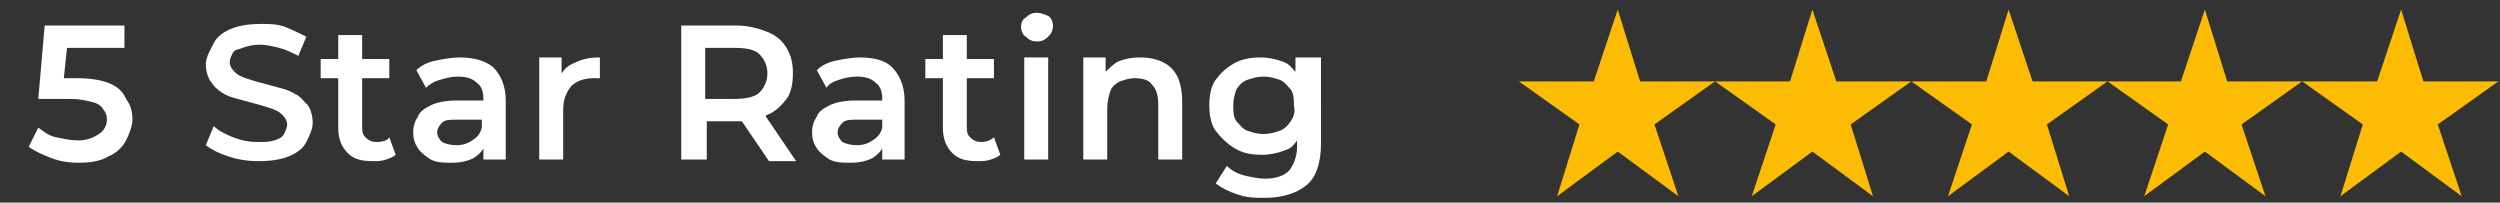<?xml version="1.0" encoding="utf-8"?>
<!-- Generator: Adobe Illustrator 25.0.1, SVG Export Plug-In . SVG Version: 6.00 Build 0)  -->
<svg version="1.1" id="Layer_2_1_" xmlns="http://www.w3.org/2000/svg" xmlns:xlink="http://www.w3.org/1999/xlink" x="0px" y="0px"
	 viewBox="0 0 156.7 12.7" style="enable-background:new 0 0 156.7 12.7;" xml:space="preserve">
<rect x="0" y="0" width="156.7" height="12.7" fill="#333333" stroke="none"/>
<style type="text/css">
	.st0{fill:#FFFFFF;}
	.st1{fill:#FBBC03;}
</style>
<g id="Layer_1-2">
	<g>
		<path class="st0" d="M3.6-7v-1.5h1.3V-7h1v1.3h-1v2.1H3.6v-2.1H0V-7l3.1-5h1.6l-3,5H3.6z"/>
		<path class="st0" d="M7.5-3.8C7.3-4,7.2-4.2,7.2-4.5S7.3-5,7.5-5.1s0.4-0.3,0.6-0.3c0.2,0,0.5,0.1,0.6,0.3S9-4.7,9-4.5
			S8.9-4,8.7-3.8C8.6-3.6,8.4-3.6,8.1-3.6S7.6-3.6,7.5-3.8z"/>
		<path class="st0" d="M13-4.8c0.7,0,1.3-0.2,1.6-0.8c0.4-0.5,0.5-1.2,0.5-2C15-7.4,14.7-7.2,14.3-7s-0.8,0.3-1.2,0.3
			c-0.8,0-1.4-0.2-1.9-0.8s-0.8-1.2-0.8-2s0.3-1.5,0.8-2s1.2-0.8,2.1-0.8c1.3,0,2.3,0.6,2.8,1.8c0.3,0.7,0.4,1.5,0.4,2.3
			S16.4-6.6,16.2-6c-0.2,0.6-0.4,1-0.8,1.4c-0.6,0.7-1.4,1-2.3,1s-1.7-0.3-2.5-0.9l0.7-1c0.2,0.2,0.4,0.3,0.7,0.4
			C12.4-4.9,12.7-4.8,13-4.8L13-4.8z M13.2-7.9c0.5,0,0.9-0.1,1.2-0.4s0.5-0.6,0.5-1s-0.2-0.8-0.5-1.1s-0.7-0.5-1.2-0.5
			s-0.9,0.1-1.2,0.4c-0.3,0.3-0.5,0.6-0.5,1.1s0.1,0.8,0.4,1.1C12.4-8.1,12.7-7.9,13.2-7.9L13.2-7.9z"/>
		<path class="st0" d="M18.1-6.6v-1.3h4v1.3C22.1-6.6,18.1-6.6,18.1-6.6z"/>
		<path class="st0" d="M26.5-10.9c-0.4,0-0.8,0.1-1,0.2s-0.4,0.4-0.4,0.8s0.1,0.6,0.4,0.8s0.8,0.4,1.7,0.6s1.5,0.5,1.9,0.9
			s0.6,0.9,0.6,1.7S29.5-4.7,29-4.2s-1.3,0.7-2.2,0.7c-1.3,0-2.5-0.5-3.5-1.4L24.2-6c0.9,0.7,1.7,1.1,2.6,1.1c0.5,0,0.8-0.1,1.1-0.3
			c0.3-0.2,0.4-0.5,0.4-0.8S28.2-6.5,28-6.7S27.3-7,26.7-7.2c-0.6-0.2-1.1-0.3-1.4-0.4s-0.6-0.3-0.9-0.5c-0.5-0.4-0.7-0.9-0.7-1.7
			s0.3-1.4,0.9-1.8c0.6-0.4,1.3-0.6,2.1-0.6c0.5,0,1.1,0.1,1.6,0.3s1,0.4,1.4,0.7l-0.8,1.1c-0.2-0.2-0.6-0.4-1-0.6
			C27.4-10.9,27-11,26.5-10.9L26.5-10.9z"/>
		<path class="st0" d="M32.9-9v3.2c0,0.3,0.1,0.6,0.2,0.7s0.4,0.3,0.7,0.3s0.6-0.1,0.8-0.4l0.5,0.9c-0.5,0.4-1,0.6-1.6,0.6
			S32.4-3.9,32-4.3c-0.4-0.4-0.6-0.9-0.6-1.6v-3.2h-0.8V-10h0.8v-2h1.3v2h1.7v1H32.9L32.9-9z"/>
		<path class="st0" d="M41.4-3.6h-1.2v-0.9c-0.5,0.6-1.2,1-2.1,1c-0.7,0-1.2-0.2-1.7-0.6C36-4.5,35.8-5,35.8-5.6S36-6.7,36.5-7
			s1.1-0.5,1.9-0.5h1.7v-0.2c0-0.8-0.5-1.3-1.4-1.3c-0.6,0-1.2,0.2-1.8,0.7l-0.6-0.8C37.1-9.7,38-10,38.9-10c0.8,0,1.4,0.2,1.8,0.6
			c0.5,0.4,0.7,1,0.7,1.8V-3.6L41.4-3.6z M40.1-6v-0.5h-1.5c-1,0-1.5,0.3-1.5,0.9c0,0.3,0.1,0.6,0.4,0.7s0.6,0.2,1,0.2
			s0.8-0.1,1.1-0.4S40.1-5.6,40.1-6z"/>
		<path class="st0" d="M46.6-8.8c-0.7,0-1.2,0.2-1.5,0.6s-0.5,1-0.5,1.7v2.7h-1.3V-10h1.3v1.3c0.2-0.4,0.5-0.7,0.9-1
			s0.8-0.4,1.2-0.4L46.6-8.8L46.6-8.8z"/>
		<path class="st0" d="M58.2-9.3c0,1.4-0.6,2.3-1.8,2.6l2.2,3h-1.8l-2-2.8h-1.9v2.8h-1.4V-12h3.1c1.3,0,2.2,0.2,2.8,0.6
			C57.9-11,58.2-10.3,58.2-9.3L58.2-9.3z M56.3-8.1c0.3-0.2,0.4-0.6,0.4-1.2s-0.2-0.9-0.4-1.1c-0.3-0.2-0.8-0.3-1.6-0.3h-1.8v3h1.8
			C55.5-7.8,56-7.9,56.3-8.1z"/>
		<path class="st0" d="M65.1-3.6h-1.2v-0.9c-0.5,0.6-1.2,1-2.1,1c-0.7,0-1.2-0.2-1.7-0.6c-0.4-0.4-0.7-0.9-0.7-1.5s0.2-1.1,0.7-1.4
			s1.1-0.5,1.9-0.5h1.7v-0.2c0-0.8-0.5-1.3-1.4-1.3c-0.6,0-1.2,0.2-1.8,0.7l-0.6-0.8c0.8-0.6,1.7-0.9,2.6-0.9c0.8,0,1.4,0.2,1.8,0.6
			C64.8-9,65-8.4,65-7.6L65.1-3.6L65.1-3.6z M63.8-6v-0.5h-1.5c-1,0-1.5,0.3-1.5,0.9c0,0.3,0.1,0.6,0.4,0.7s0.6,0.2,1,0.2
			s0.8-0.1,1.1-0.4S63.8-5.6,63.8-6z"/>
		<path class="st0" d="M68.6-9v3.2c0,0.3,0.1,0.6,0.2,0.7c0.2,0.2,0.4,0.3,0.7,0.3s0.6-0.1,0.8-0.4l0.6,0.9c-0.5,0.4-1,0.6-1.6,0.6
			s-1.1-0.2-1.5-0.6s-0.6-0.9-0.6-1.6v-3.2h-0.8V-10h0.8v-2h1.3v2h1.7v1H68.6L68.6-9z"/>
		<path class="st0" d="M72-11.3c-0.2-0.2-0.2-0.4-0.2-0.6c0-0.2,0.1-0.4,0.2-0.6s0.4-0.2,0.6-0.2s0.4,0.1,0.6,0.2s0.2,0.4,0.2,0.6
			c0,0.2-0.1,0.4-0.2,0.6s-0.4,0.2-0.6,0.2S72.2-11.1,72-11.3z M73.3-3.6H72V-10h1.3V-3.6L73.3-3.6z"/>
		<path class="st0" d="M76.6-7.1v3.5h-1.3V-10h1.3v1.2c0.2-0.4,0.5-0.7,0.9-0.9s0.8-0.3,1.2-0.3c0.7,0,1.3,0.2,1.8,0.7
			c0.4,0.4,0.7,1.1,0.7,1.9v3.9h-1.3V-7c0-1.2-0.5-1.8-1.5-1.8c-0.5,0-0.9,0.2-1.2,0.5C76.8-8.1,76.6-7.7,76.6-7.1L76.6-7.1z"/>
		<path class="st0" d="M88.9-10v5.6c0,1.1-0.3,2-0.9,2.5S86.6-1,85.6-1S83.8-1.4,83-2l0.6-1c0.6,0.5,1.2,0.7,1.9,0.7
			s1.1-0.2,1.5-0.5s0.6-0.9,0.6-1.6v-0.8c-0.2,0.4-0.5,0.7-0.9,0.9C86.3-4.1,85.9-4,85.5-4c-0.8,0-1.5-0.3-2.1-0.9
			c-0.5-0.6-0.8-1.3-0.8-2.2s0.3-1.6,0.8-2.2c0.5-0.6,1.2-0.9,2.1-0.9s1.5,0.3,2.1,1v-1C87.5-10,88.9-10,88.9-10z M83.9-7.1
			c0,0.5,0.2,1,0.5,1.4s0.8,0.6,1.3,0.6s1-0.2,1.3-0.6s0.5-0.8,0.5-1.4s-0.2-1-0.5-1.4C86.7-8.8,86.2-9,85.7-9s-1,0.2-1.3,0.6
			S83.9-7.6,83.9-7.1L83.9-7.1z"/>
	</g>
	<g>
		<polygon class="st1" points="101.4,-13.8 102.9,-9.3 107.6,-9.3 103.8,-6.5 105.2,-2.1 101.4,-4.8 97.6,-2.1 99.1,-6.5 95.3,-9.3 
			100,-9.3 		"/>
		<polygon class="st1" points="113.7,-13.8 115.2,-9.3 119.8,-9.3 116,-6.5 117.5,-2.1 113.7,-4.8 109.9,-2.1 111.3,-6.5 
			107.6,-9.3 112.2,-9.3 		"/>
		<polygon class="st1" points="126,-13.8 127.4,-9.3 132.1,-9.3 128.3,-6.5 129.8,-2.1 126,-4.8 122.2,-2.1 123.6,-6.5 119.8,-9.3 
			124.5,-9.3 		"/>
		<polygon class="st1" points="138.2,-13.8 139.7,-9.3 144.4,-9.3 140.6,-6.5 142,-2.1 138.2,-4.8 134.5,-2.1 135.9,-6.5 
			132.1,-9.3 136.8,-9.3 		"/>
		<polygon class="st1" points="150.5,-13.8 152,-9.3 156.7,-9.3 152.9,-6.5 154.3,-2.1 150.5,-4.8 146.7,-2.1 148.2,-6.5 
			144.4,-9.3 149.1,-9.3 		"/>
	</g>
</g>
<g>
	<polygon class="st1" points="101.4,0.6 102.8,5.1 107.5,5.1 103.7,7.8 105.2,12.3 101.4,9.5 97.6,12.3 99,7.8 95.2,5.1 99.9,5.1 	
		"/>
	<polygon class="st1" points="113.6,0.6 115.1,5.1 119.8,5.1 116,7.8 117.4,12.3 113.6,9.5 109.8,12.3 111.3,7.8 107.5,5.1 
		112.2,5.1 	"/>
	<polygon class="st1" points="125.9,0.6 127.4,5.1 132.1,5.1 128.3,7.8 129.7,12.3 125.9,9.5 122.1,12.3 123.6,7.8 119.8,5.1 
		124.5,5.1 	"/>
	<polygon class="st1" points="138.2,0.6 139.6,5.1 144.3,5.1 140.5,7.8 142,12.3 138.2,9.5 134.4,12.3 135.9,7.8 132.1,5.1 
		136.7,5.1 	"/>
	<polygon class="st1" points="150.5,0.6 151.9,5.1 156.6,5.1 152.8,7.8 154.3,12.3 150.5,9.5 146.7,12.3 148.1,7.8 144.3,5.1 
		149,5.1 	"/>
</g>
<g>
	<path class="st0" d="M6.8,5.2C6.3,5,5.6,4.9,4.8,4.9H4l0.2-1.9h3.6V1.6H2.8L2.4,6.2h2c0.6,0,1,0.1,1.4,0.2s0.6,0.3,0.7,0.5
		C6.6,7,6.7,7.2,6.7,7.5c0,0.4-0.2,0.7-0.5,0.9S5.5,8.8,4.9,8.8C4.4,8.8,4,8.7,3.5,8.6S2.7,8.2,2.4,8L1.8,9.2
		c0.4,0.3,0.9,0.5,1.4,0.7s1.1,0.3,1.7,0.3c0.8,0,1.4-0.1,1.9-0.4c0.5-0.2,0.9-0.6,1.1-1c0.2-0.4,0.4-0.9,0.4-1.3
		c0-0.5-0.1-0.9-0.4-1.3C7.7,5.7,7.3,5.4,6.8,5.2z"/>
	<path class="st0" d="M18.5,5.9c-0.3-0.2-0.6-0.3-1-0.4c-0.4-0.1-0.7-0.2-1.1-0.3s-0.7-0.2-1-0.3s-0.5-0.2-0.7-0.4s-0.3-0.4-0.3-0.6
		c0-0.2,0.1-0.4,0.2-0.6S15,3.1,15.2,3c0.3-0.1,0.6-0.2,1.1-0.2c0.4,0,0.8,0.1,1.2,0.2c0.4,0.1,0.8,0.3,1.2,0.5l0.5-1.2
		c-0.4-0.2-0.8-0.4-1.3-0.6s-1-0.2-1.5-0.2c-0.8,0-1.4,0.1-1.9,0.3c-0.5,0.2-0.9,0.5-1.1,0.9S12.9,3.6,12.9,4c0,0.4,0.1,0.8,0.3,1.1
		s0.4,0.5,0.7,0.7s0.6,0.3,1,0.4c0.4,0.1,0.7,0.2,1.1,0.3s0.7,0.2,1,0.3s0.5,0.2,0.7,0.4c0.2,0.2,0.3,0.4,0.3,0.6
		c0,0.2-0.1,0.4-0.2,0.6s-0.3,0.3-0.6,0.4c-0.3,0.1-0.6,0.1-1.1,0.1c-0.5,0-1-0.1-1.5-0.3c-0.5-0.2-0.9-0.4-1.2-0.7l-0.5,1.2
		c0.4,0.3,0.8,0.5,1.4,0.7s1.2,0.3,1.9,0.3c0.8,0,1.4-0.1,1.9-0.3c0.5-0.2,0.9-0.5,1.1-0.9c0.2-0.4,0.4-0.8,0.4-1.2
		c0-0.4-0.1-0.8-0.3-1.1C19,6.3,18.8,6,18.5,5.9z"/>
	<path class="st0" d="M23.6,8.9c-0.3,0-0.5-0.1-0.7-0.3c-0.2-0.2-0.2-0.4-0.2-0.7v-3h1.7V3.7h-1.7V2.2h-1.5v1.5h-1.1v1.2h1.1V8
		c0,0.7,0.2,1.2,0.6,1.6c0.4,0.4,0.9,0.5,1.6,0.5c0.3,0,0.5,0,0.8-0.1c0.3-0.1,0.5-0.2,0.6-0.3l-0.4-1.1C24.3,8.8,24,8.9,23.6,8.9z"
		/>
	<path class="st0" d="M28.8,3.6c-0.5,0-1,0.1-1.5,0.2c-0.5,0.1-0.9,0.3-1.2,0.6l0.6,1.1c0.2-0.2,0.5-0.4,0.9-0.5
		c0.3-0.1,0.7-0.2,1.1-0.2c0.5,0,0.9,0.1,1.2,0.4c0.3,0.2,0.4,0.6,0.4,1v0.1h-1.7c-0.6,0-1.2,0.1-1.6,0.3s-0.7,0.4-0.8,0.7
		c-0.2,0.3-0.3,0.6-0.3,1c0,0.4,0.1,0.7,0.3,1c0.2,0.3,0.5,0.5,0.8,0.7c0.4,0.2,0.8,0.2,1.3,0.2c0.6,0,1-0.1,1.4-0.3
		c0.3-0.2,0.5-0.4,0.6-0.6V10h1.4V6.3c0-0.9-0.3-1.6-0.8-2.1C30.4,3.8,29.7,3.6,28.8,3.6z M29.6,8.8c-0.3,0.2-0.6,0.3-1,0.3
		c-0.4,0-0.7-0.1-0.9-0.2c-0.2-0.2-0.3-0.4-0.3-0.6c0-0.2,0.1-0.4,0.3-0.6c0.2-0.2,0.5-0.2,1-0.2h1.5V8C30.1,8.4,29.9,8.6,29.6,8.8z
		"/>
	<path class="st0" d="M35.2,4.6v-1h-1.4V10h1.5V6.9c0-0.7,0.2-1.1,0.5-1.5c0.3-0.3,0.8-0.5,1.4-0.5c0.1,0,0.1,0,0.2,0
		c0.1,0,0.1,0,0.2,0V3.6c-0.6,0-1.1,0.1-1.5,0.3C35.6,4.1,35.4,4.3,35.2,4.6z"/>
	<path class="st0" d="M48.1,7.2c0.5-0.2,0.9-0.6,1.2-1c0.3-0.4,0.4-1,0.4-1.6S49.6,3.5,49.3,3s-0.7-0.8-1.2-1
		c-0.5-0.2-1.2-0.4-1.9-0.4h-3.5V10h1.6V7.6h1.9c0.1,0,0.2,0,0.3,0l1.7,2.5h1.7l-1.9-2.8C48,7.3,48,7.2,48.1,7.2z M47.6,3.4
		c0.3,0.3,0.5,0.7,0.5,1.2c0,0.5-0.2,0.9-0.5,1.2s-0.9,0.4-1.6,0.4h-1.8V3h1.8C46.8,3,47.3,3.1,47.6,3.4z"/>
	<path class="st0" d="M53.9,3.6c-0.5,0-1,0.1-1.5,0.2c-0.5,0.1-0.9,0.3-1.2,0.6l0.6,1.1C52,5.2,52.3,5.1,52.6,5
		c0.3-0.1,0.7-0.2,1.1-0.2c0.5,0,0.9,0.1,1.2,0.4c0.3,0.2,0.4,0.6,0.4,1v0.1h-1.7c-0.6,0-1.2,0.1-1.6,0.3s-0.7,0.4-0.8,0.7
		c-0.2,0.3-0.3,0.6-0.3,1c0,0.4,0.1,0.7,0.3,1c0.2,0.3,0.5,0.5,0.8,0.7c0.4,0.2,0.8,0.2,1.3,0.2c0.6,0,1-0.1,1.4-0.3
		c0.3-0.2,0.5-0.4,0.6-0.6V10h1.4V6.3c0-0.9-0.3-1.6-0.8-2.1C55.5,3.8,54.8,3.6,53.9,3.6z M54.7,8.8c-0.3,0.2-0.6,0.3-1,0.3
		c-0.4,0-0.7-0.1-0.9-0.2c-0.2-0.2-0.3-0.4-0.3-0.6c0-0.2,0.1-0.4,0.3-0.6c0.2-0.2,0.5-0.2,1-0.2h1.5V8C55.2,8.4,55,8.6,54.7,8.8z"
		/>
	<path class="st0" d="M61.5,8.9c-0.3,0-0.5-0.1-0.7-0.3c-0.2-0.2-0.2-0.4-0.2-0.7v-3h1.7V3.7h-1.7V2.2h-1.5v1.5h-1.1v1.2h1.1V8
		c0,0.7,0.2,1.2,0.6,1.6c0.4,0.4,0.9,0.5,1.6,0.5c0.3,0,0.5,0,0.8-0.1c0.3-0.1,0.5-0.2,0.6-0.3l-0.4-1.1C62.1,8.8,61.8,8.9,61.5,8.9
		z"/>
	<path class="st0" d="M65,0.8c-0.3,0-0.5,0.1-0.7,0.3C64.1,1.2,64,1.4,64,1.7c0,0.2,0.1,0.5,0.3,0.6c0.2,0.2,0.4,0.3,0.7,0.3
		c0.3,0,0.5-0.1,0.7-0.3c0.2-0.2,0.3-0.4,0.3-0.7c0-0.2-0.1-0.5-0.3-0.6C65.5,0.9,65.2,0.8,65,0.8z"/>
	<rect x="64.2" y="3.6" class="st0" width="1.5" height="6.4"/>
	<path class="st0" d="M72.9,3.9c-0.4-0.2-0.9-0.3-1.4-0.3c-0.6,0-1.1,0.1-1.5,0.3c-0.3,0.2-0.5,0.4-0.7,0.6V3.6h-1.4V10h1.5V6.8
		c0-0.4,0.1-0.8,0.2-1.1c0.1-0.3,0.4-0.5,0.6-0.6c0.3-0.1,0.6-0.2,0.9-0.2c0.5,0,0.9,0.1,1.1,0.4c0.3,0.3,0.4,0.7,0.4,1.3V10h1.5
		V6.4c0-0.6-0.1-1.2-0.3-1.6C73.6,4.4,73.3,4.1,72.9,3.9z"/>
	<path class="st0" d="M81.2,3.6v0.9C81,4.3,80.8,4,80.5,3.9C80,3.7,79.5,3.6,79,3.6c-0.6,0-1.2,0.1-1.7,0.4S76.5,4.6,76.2,5
		s-0.4,1-0.4,1.6c0,0.6,0.1,1.2,0.4,1.6s0.7,0.8,1.2,1.1s1,0.4,1.7,0.4c0.5,0,1-0.1,1.5-0.3c0.3-0.1,0.5-0.3,0.7-0.6v0.4
		c0,0.6-0.2,1.1-0.5,1.5c-0.3,0.3-0.8,0.5-1.5,0.5c-0.4,0-0.9-0.1-1.3-0.2c-0.4-0.1-0.8-0.3-1.1-0.6l-0.7,1.1
		c0.4,0.3,0.8,0.5,1.4,0.7c0.6,0.2,1.1,0.2,1.7,0.2c1.1,0,2-0.3,2.6-0.8s0.9-1.4,0.9-2.6V3.6H81.2z M80.9,7.6
		c-0.2,0.3-0.4,0.5-0.7,0.6s-0.6,0.2-1,0.2c-0.4,0-0.7-0.1-1-0.2s-0.5-0.4-0.7-0.6c-0.2-0.3-0.2-0.6-0.2-1c0-0.4,0.1-0.7,0.2-1
		c0.2-0.3,0.4-0.5,0.7-0.6c0.3-0.1,0.6-0.2,1-0.2c0.4,0,0.7,0.1,1,0.2c0.3,0.1,0.5,0.4,0.7,0.6c0.2,0.3,0.2,0.6,0.2,1
		C81.2,7,81.1,7.3,80.9,7.6z"/>
</g>
</svg>
